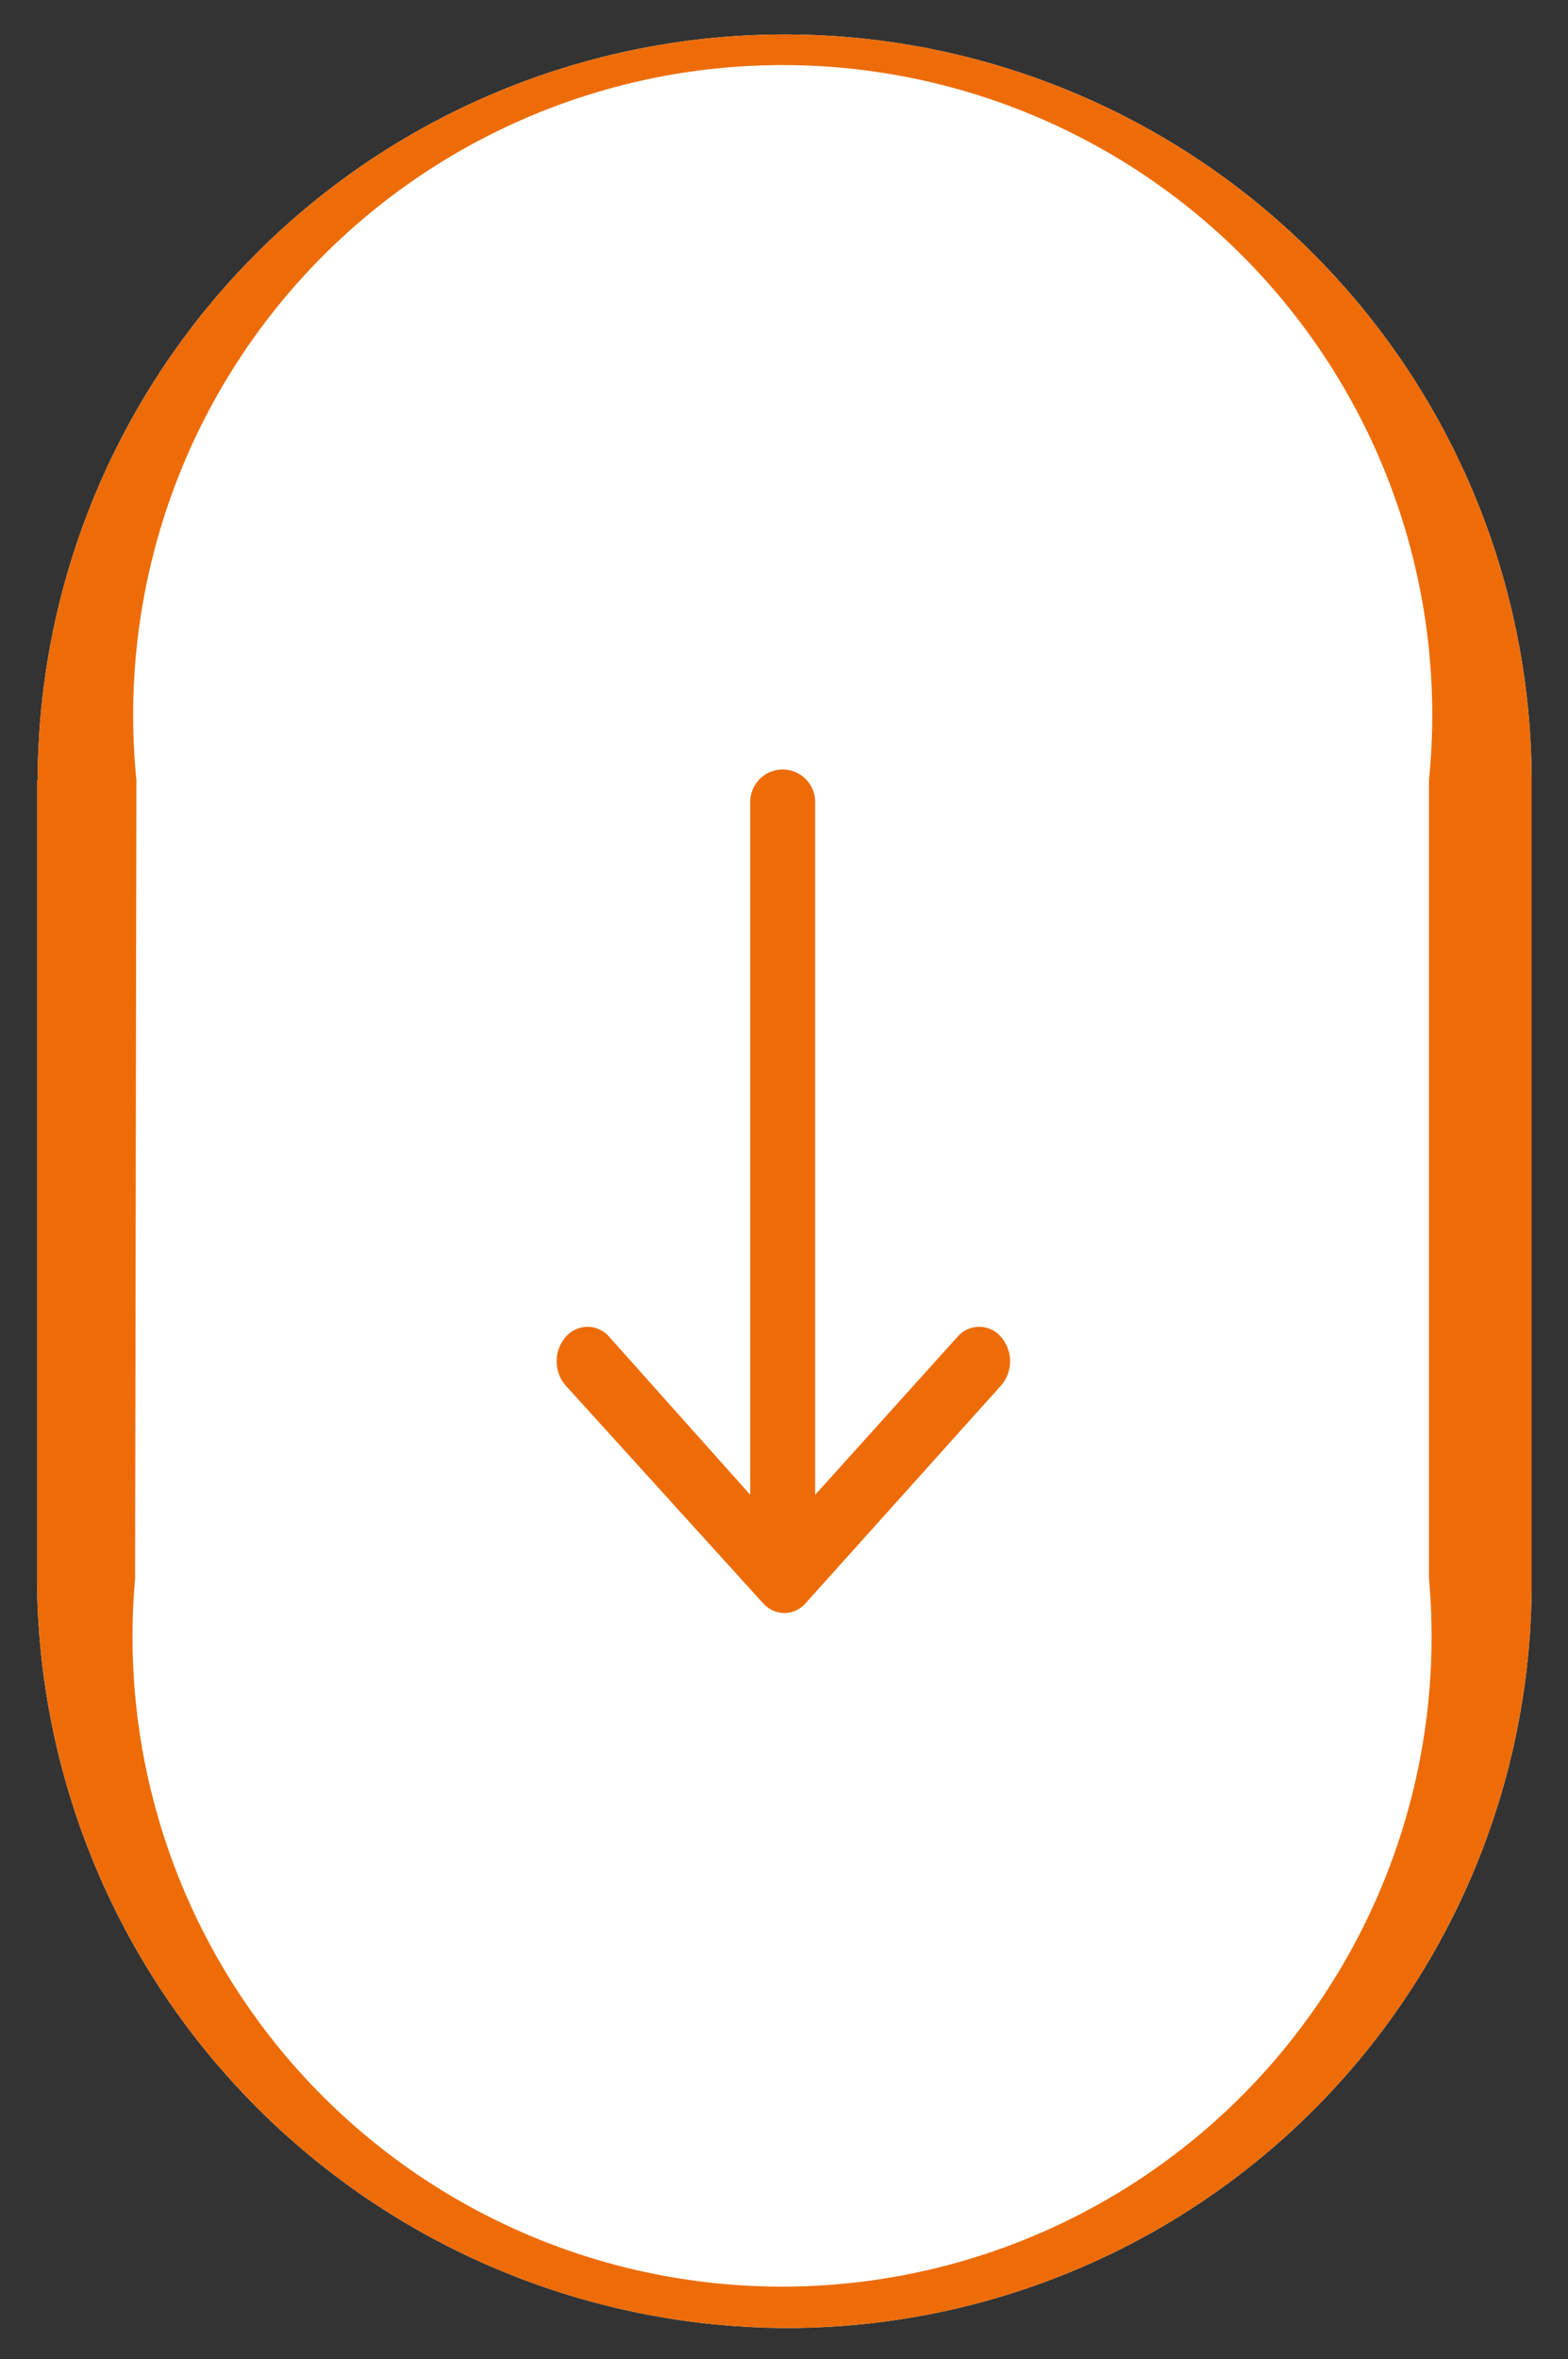 <svg id="Ebene_1" data-name="Ebene 1" xmlns="http://www.w3.org/2000/svg" viewBox="0 0 24.14 36.3"><rect x="0" y="0" width="24.14" height="36.3" fill="#333333" stroke="none"/><defs><style>.cls-1{fill:#fff;}.cls-2{fill:#ed6c08;}</style></defs><title>Zeichenfläche 1</title><path class="cls-1" d="M.57,12l0,12.29A11.57,11.57,0,0,0,12.11,35.82a11.46,11.46,0,0,0,11.47-11.5l0-12.29a11.49,11.49,0,1,0-23,0Z"/><path class="cls-2" d="M.57,12l0,12.29A11.57,11.57,0,0,0,12.11,35.82a11.46,11.46,0,0,0,11.47-11.5l0-12.29a11.49,11.49,0,1,0-23,0ZM22,12l0,12.29a10,10,0,1,1-19.92,0L2.1,12A10,10,0,1,1,22,12Z"/><path class="cls-2" d="M11.74,24.66a.46.46,0,0,0,.34.16.45.45,0,0,0,.33-.16l3-3.34a.57.57,0,0,0,0-.75.44.44,0,0,0-.67,0L12.55,23V12.34a.48.48,0,1,0-1,0V23L9.38,20.57a.44.44,0,0,0-.67,0,.57.57,0,0,0,0,.75Z"/></svg>